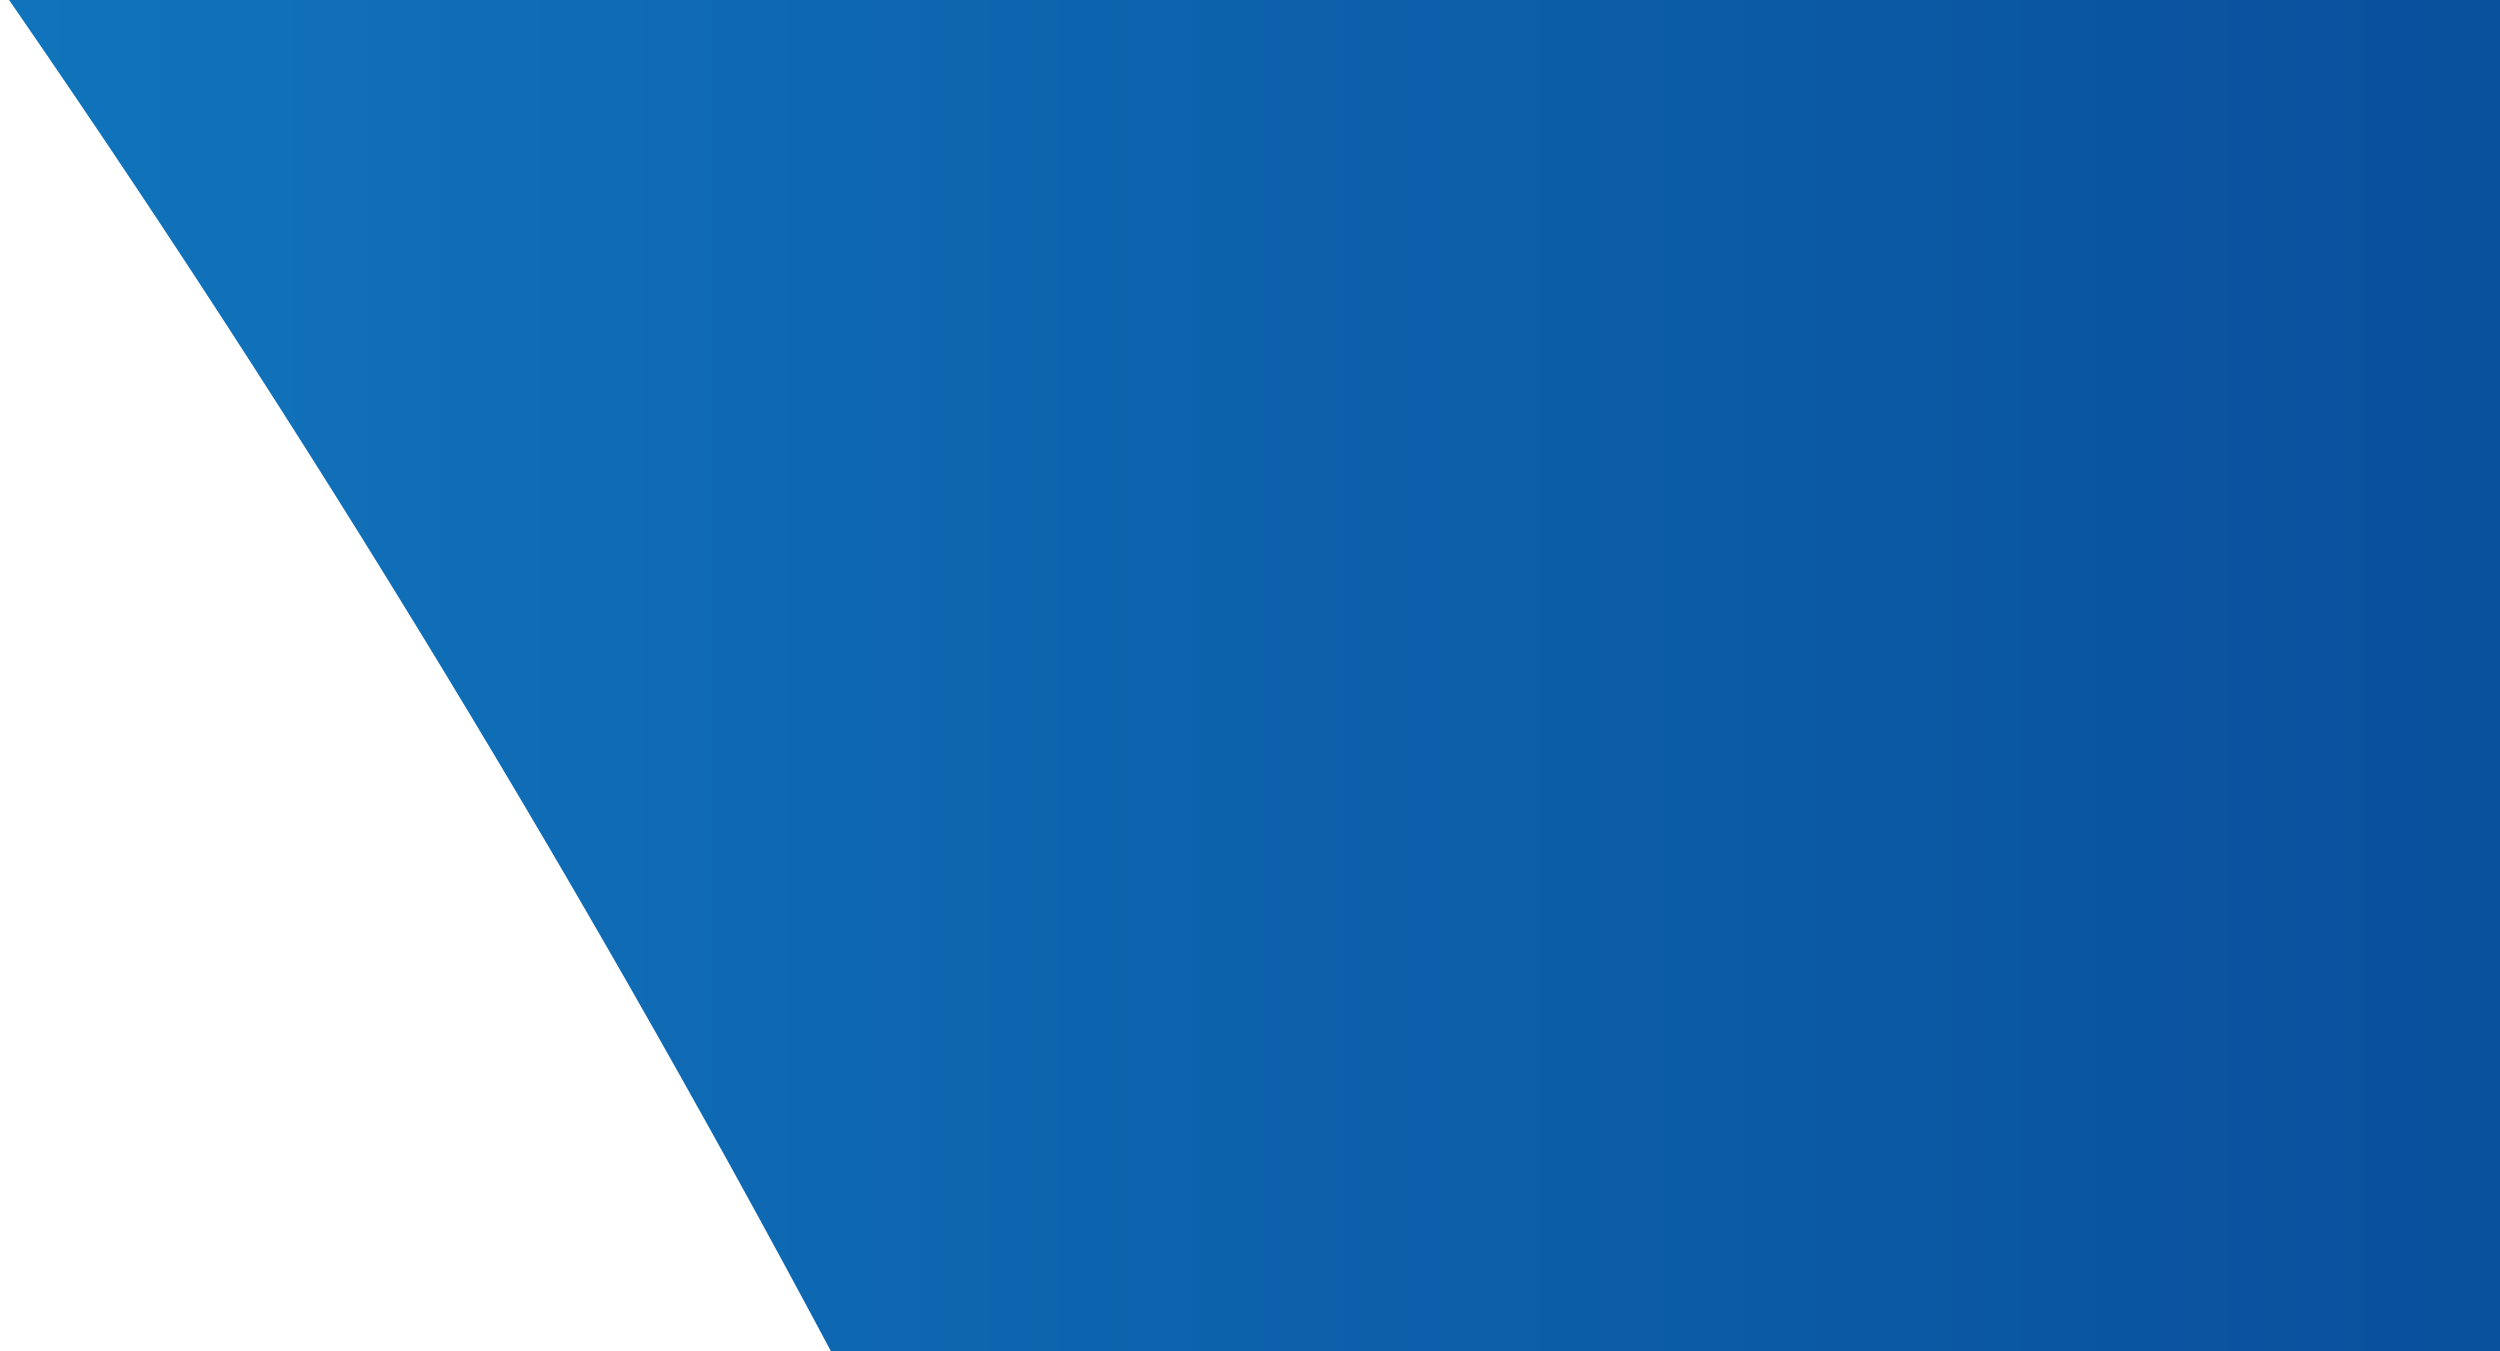 <?xml version="1.0" encoding="UTF-8"?>
<svg width="185px" height="100px" viewBox="0 0 185 100" version="1.1" xmlns="http://www.w3.org/2000/svg" xmlns:xlink="http://www.w3.org/1999/xlink">
    <title>Path</title>
    <defs>
        <linearGradient x1="0%" y1="50%" x2="100%" y2="50%" id="linearGradient-1">
            <stop stop-color="#1588CC" offset="0%"></stop>
            <stop stop-color="#09509D" offset="100%"></stop>
        </linearGradient>
    </defs>
    <g id="Symbols" stroke="none" stroke-width="1" fill="none" fill-rule="evenodd">
        <g id="Background" transform="translate(-1735, 0)" fill="url(#linearGradient-1)">
            <path d="M1879.142,-120.749 C1825.274,50.413 1741.253,193.65 1627.079,308.962 L1920.079,308.962 L1920.079,-120.749 C1902.142,-134.467 1888.496,-134.467 1879.142,-120.749 Z" id="Path" transform="translate(1773.579, 88.962) scale(1, -1) translate(-1773.579, -88.962) "></path>
        </g>
    </g>
</svg>